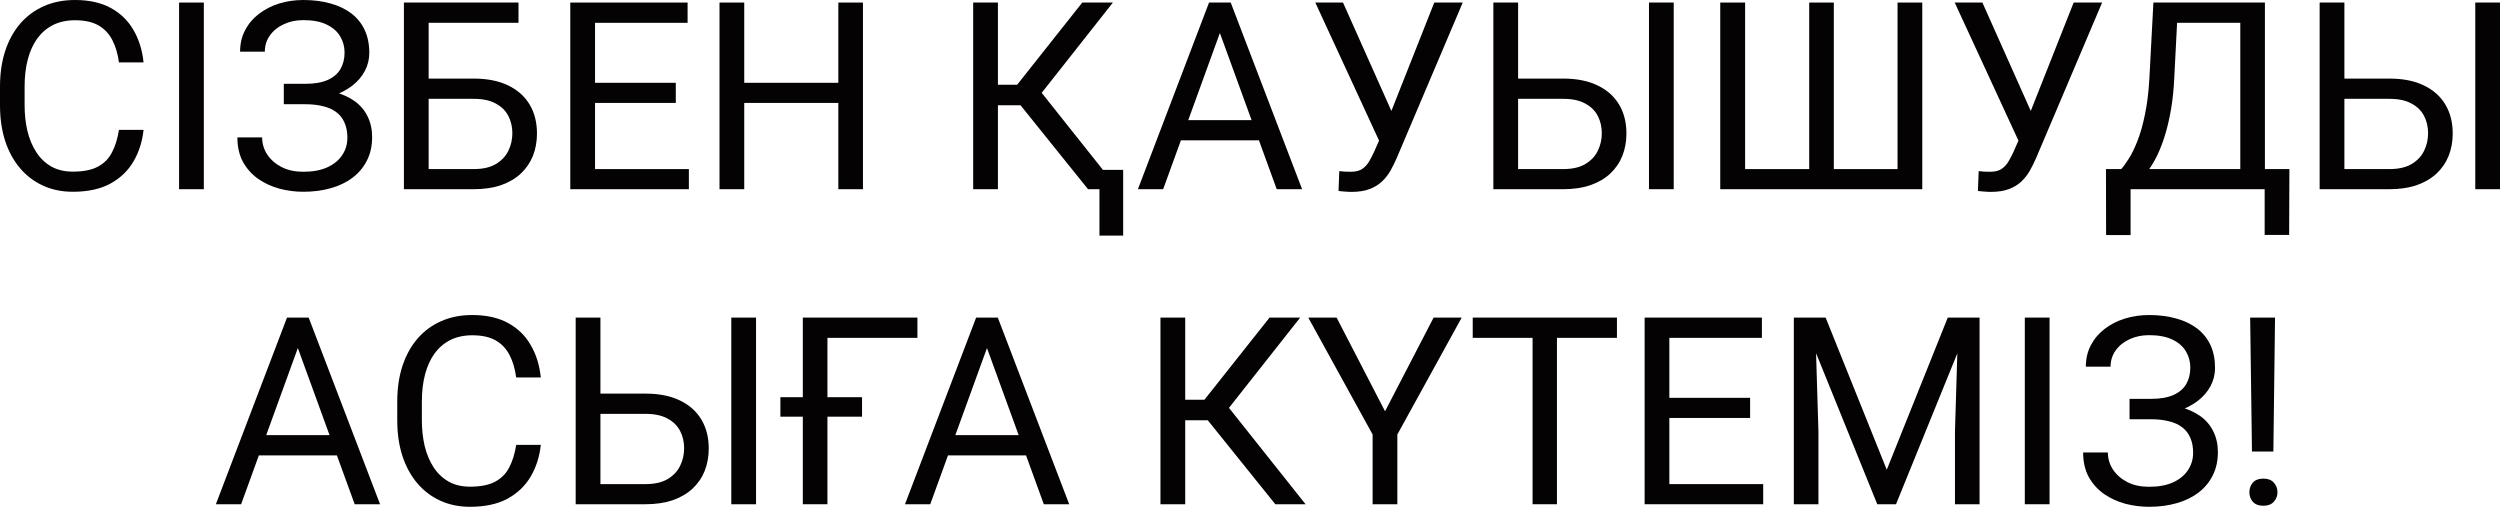 <?xml version="1.0" encoding="UTF-8"?> <svg xmlns="http://www.w3.org/2000/svg" viewBox="0 0 142.844 28.957" fill="none"><path d="M6.797 7.419H8.203C8.13 8.093 7.937 8.696 7.625 9.229C7.312 9.761 6.87 10.183 6.299 10.496C5.728 10.803 5.015 10.957 4.16 10.957C3.535 10.957 2.966 10.84 2.454 10.605C1.946 10.371 1.509 10.039 1.143 9.609C0.776 9.175 0.493 8.655 0.293 8.049C0.098 7.439 0 6.76 0 6.013V4.951C0 4.204 0.098 3.528 0.293 2.922C0.493 2.312 0.779 1.79 1.15 1.355C1.526 0.92 1.978 0.586 2.505 0.352C3.032 0.117 3.625 0 4.285 0C5.09 0 5.771 0.151 6.328 0.454C6.885 0.757 7.317 1.177 7.625 1.714C7.937 2.246 8.13 2.864 8.203 3.567H6.797C6.729 3.069 6.602 2.642 6.416 2.285C6.23 1.924 5.967 1.646 5.625 1.45C5.283 1.255 4.836 1.157 4.285 1.157C3.811 1.157 3.394 1.248 3.032 1.428C2.676 1.609 2.375 1.865 2.131 2.197C1.892 2.529 1.711 2.927 1.589 3.391C1.467 3.855 1.406 4.37 1.406 4.937V6.013C1.406 6.536 1.46 7.026 1.567 7.485C1.68 7.944 1.848 8.347 2.073 8.694C2.297 9.041 2.583 9.314 2.93 9.514C3.276 9.709 3.687 9.807 4.16 9.807C4.761 9.807 5.239 9.712 5.596 9.521C5.952 9.331 6.221 9.058 6.401 8.701C6.587 8.345 6.719 7.917 6.797 7.419Z" fill="#040203"></path><path d="M11.646 0.146V10.811H10.232V0.146H11.646Z" fill="#040203"></path><path d="M17.483 5.691H16.216V4.79H17.432C17.969 4.79 18.403 4.714 18.735 4.563C19.067 4.412 19.309 4.202 19.46 3.933C19.612 3.665 19.688 3.354 19.688 3.003C19.688 2.666 19.604 2.358 19.438 2.08C19.272 1.797 19.016 1.572 18.669 1.406C18.323 1.235 17.876 1.15 17.329 1.15C16.919 1.15 16.548 1.228 16.216 1.384C15.884 1.536 15.62 1.748 15.425 2.021C15.229 2.29 15.132 2.6 15.132 2.952H13.718C13.718 2.498 13.813 2.09 14.004 1.729C14.194 1.362 14.456 1.052 14.788 0.798C15.12 0.54 15.503 0.342 15.937 0.205C16.377 0.068 16.841 0 17.329 0C17.9 0 18.418 0.066 18.882 0.198C19.346 0.325 19.744 0.515 20.076 0.769C20.408 1.023 20.662 1.338 20.837 1.714C21.013 2.09 21.101 2.527 21.101 3.025C21.101 3.391 21.016 3.735 20.845 4.058C20.674 4.38 20.43 4.663 20.112 4.907C19.795 5.151 19.414 5.344 18.97 5.486C18.525 5.623 18.03 5.691 17.483 5.691ZM16.216 5.068H17.483C18.084 5.068 18.618 5.129 19.087 5.251C19.556 5.374 19.951 5.552 20.273 5.786C20.596 6.021 20.84 6.311 21.006 6.658C21.177 7 21.262 7.393 21.262 7.837C21.262 8.335 21.165 8.777 20.969 9.163C20.779 9.548 20.508 9.875 20.156 10.144C19.805 10.413 19.387 10.615 18.904 10.752C18.425 10.889 17.9 10.957 17.329 10.957C16.87 10.957 16.416 10.898 15.967 10.781C15.522 10.659 15.12 10.474 14.758 10.225C14.397 9.971 14.106 9.648 13.887 9.258C13.672 8.867 13.564 8.398 13.564 7.852H14.978C14.978 8.208 15.076 8.535 15.271 8.833C15.471 9.131 15.747 9.37 16.099 9.551C16.45 9.727 16.86 9.814 17.329 9.814C17.866 9.814 18.32 9.731 18.691 9.565C19.067 9.395 19.353 9.163 19.548 8.87C19.749 8.572 19.849 8.237 19.849 7.866C19.849 7.539 19.795 7.256 19.688 7.017C19.585 6.772 19.431 6.572 19.226 6.416C19.026 6.26 18.774 6.145 18.472 6.072C18.174 5.994 17.827 5.955 17.432 5.955H16.216V5.068Z" fill="#040203"></path><path d="M29.626 0.146V1.304H24.485V10.811H23.079V0.146H29.626ZM24.155 4.49H27.063C27.844 4.49 28.503 4.622 29.041 4.885C29.578 5.144 29.985 5.508 30.264 5.977C30.542 6.445 30.681 6.995 30.681 7.625C30.681 8.093 30.603 8.523 30.447 8.914C30.29 9.299 30.058 9.636 29.751 9.924C29.443 10.208 29.065 10.427 28.616 10.583C28.167 10.735 27.649 10.811 27.063 10.811H23.079V0.146H24.492V9.661H27.063C27.585 9.661 28.008 9.565 28.33 9.375C28.657 9.18 28.896 8.926 29.048 8.613C29.199 8.301 29.275 7.966 29.275 7.61C29.275 7.253 29.199 6.926 29.048 6.628C28.896 6.331 28.657 6.094 28.33 5.918C28.008 5.737 27.585 5.647 27.063 5.647H24.155V4.49Z" fill="#040203"></path><path d="M39.36 9.661V10.811H33.713V9.661H39.36ZM33.999 0.146V10.811H32.585V0.146H33.999ZM38.613 4.731V5.881H33.713V4.731H38.613ZM39.287 0.146V1.304H33.713V0.146H39.287Z" fill="#040203"></path><path d="M48.076 4.731V5.881H42.305V4.731H48.076ZM42.524 0.146V10.811H41.111V0.146H42.524ZM49.307 0.146V10.811H47.9V0.146H49.307Z" fill="#040203"></path><path d="M57.019 0.146V10.811H55.605V0.146H57.019ZM63.589 0.146L58.96 6.013H56.455L56.235 4.841H58.118L61.838 0.146H63.589ZM62.168 10.811L58.162 5.83L58.953 4.592L63.897 10.811H62.168ZM64.175 9.705V13.462H62.82V9.705H64.175Z" fill="#040203"></path><path d="M69.99 1.091L66.46 10.811H65.017L69.082 0.146H70.012L69.99 1.091ZM72.949 10.811L69.412 1.091L69.39 0.146H70.32L74.399 10.811H72.949ZM72.766 6.863V8.02H66.775V6.863H72.766Z" fill="#040203"></path><path d="M79.131 7.273L81.951 0.146H83.577L79.805 9.031C79.697 9.28 79.578 9.521 79.446 9.756C79.314 9.985 79.153 10.19 78.962 10.371C78.772 10.552 78.535 10.696 78.252 10.803C77.974 10.911 77.627 10.964 77.212 10.964C77.095 10.964 76.956 10.957 76.795 10.942C76.633 10.933 76.528 10.92 76.48 10.906L76.524 9.778C76.577 9.788 76.682 9.797 76.838 9.807C76.995 9.812 77.109 9.814 77.183 9.814C77.461 9.814 77.681 9.758 77.842 9.646C78.003 9.534 78.132 9.392 78.23 9.221C78.333 9.045 78.425 8.867 78.508 8.687L79.131 7.273ZM76.736 0.146L79.702 6.79L80.054 8.101L78.867 8.188L75.154 0.146H76.736Z" fill="#040203"></path><path d="M86.404 4.49H89.312C90.093 4.49 90.752 4.622 91.289 4.885C91.826 5.144 92.234 5.508 92.512 5.977C92.791 6.445 92.93 6.995 92.93 7.625C92.93 8.093 92.852 8.523 92.695 8.914C92.539 9.299 92.307 9.636 91.999 9.924C91.692 10.208 91.313 10.427 90.864 10.583C90.415 10.735 89.897 10.811 89.312 10.811H85.327V0.146H86.741V9.661H89.312C89.834 9.661 90.256 9.565 90.579 9.375C90.906 9.18 91.145 8.926 91.296 8.613C91.448 8.301 91.523 7.966 91.523 7.61C91.523 7.253 91.448 6.926 91.296 6.628C91.145 6.331 90.906 6.094 90.579 5.918C90.256 5.737 89.834 5.647 89.312 5.647H86.404V4.49ZM95.632 0.146V10.811H94.219V0.146H95.632Z" fill="#040203"></path><path d="M98.291 0.146H99.712V9.661H103.374V0.146H104.78V9.661H108.421V0.146H109.834V10.811H98.291V0.146Z" fill="#040203"></path><path d="M115.664 7.273L118.484 0.146H120.11L116.338 9.031C116.231 9.28 116.111 9.521 115.979 9.756C115.847 9.985 115.686 10.19 115.496 10.371C115.305 10.552 115.068 10.696 114.785 10.803C114.507 10.911 114.16 10.964 113.745 10.964C113.628 10.964 113.489 10.957 113.328 10.942C113.167 10.933 113.061 10.92 113.013 10.906L113.057 9.778C113.11 9.788 113.215 9.797 113.372 9.807C113.528 9.812 113.643 9.814 113.716 9.814C113.994 9.814 114.214 9.758 114.375 9.646C114.536 9.534 114.665 9.392 114.763 9.221C114.866 9.045 114.958 8.867 115.042 8.687L115.664 7.273ZM113.269 0.146L116.235 6.79L116.587 8.101L115.4 8.188L111.687 0.146H113.269Z" fill="#040203"></path><path d="M129.58 9.661V10.811H121.509V9.661H129.58ZM121.736 9.661V13.433H120.337L120.33 9.661H121.736ZM130.811 9.661L130.796 13.425H129.397V9.661H130.811ZM128.196 0.146V1.304H123.523V0.146H128.196ZM129.412 0.146V10.811H128.005V0.146H129.412ZM123.04 0.146H124.453L124.233 4.438C124.204 5.083 124.143 5.679 124.05 6.226C123.958 6.768 123.843 7.263 123.706 7.712C123.569 8.162 123.413 8.564 123.237 8.921C123.062 9.272 122.874 9.578 122.673 9.836C122.473 10.09 122.263 10.3 122.043 10.466C121.829 10.627 121.611 10.742 121.392 10.811H120.747V9.661H121.201C121.328 9.524 121.472 9.326 121.633 9.067C121.799 8.809 121.963 8.474 122.124 8.064C122.29 7.649 122.434 7.144 122.556 6.548C122.683 5.952 122.769 5.249 122.813 4.438L123.04 0.146Z" fill="#040203"></path><path d="M133.616 4.49H136.523C137.305 4.49 137.964 4.622 138.501 4.885C139.038 5.144 139.446 5.508 139.724 5.977C140.002 6.445 140.142 6.995 140.142 7.625C140.142 8.093 140.064 8.523 139.907 8.914C139.751 9.299 139.519 9.636 139.211 9.924C138.904 10.208 138.525 10.427 138.076 10.583C137.627 10.735 137.109 10.811 136.523 10.811H132.539V0.146H133.953V9.661H136.523C137.046 9.661 137.468 9.565 137.79 9.375C138.118 9.18 138.357 8.926 138.508 8.613C138.66 8.301 138.735 7.966 138.735 7.61C138.735 7.253 138.66 6.926 138.508 6.628C138.357 6.331 138.118 6.094 137.79 5.918C137.468 5.737 137.046 5.647 136.523 5.647H133.616V4.49ZM142.844 0.146V10.811H141.431V0.146H142.844Z" fill="#040203"></path><path d="M17.307 19.091L13.777 28.811H12.334L16.399 18.146H17.329L17.307 19.091ZM20.266 28.811L16.729 19.091L16.707 18.146H17.637L21.716 28.811H20.266ZM20.083 24.863V26.02H14.092V24.863H20.083Z" fill="#040203"></path><path d="M29.495 25.42H30.901C30.828 26.093 30.635 26.696 30.322 27.229C30.01 27.761 29.568 28.183 28.997 28.496C28.425 28.803 27.712 28.957 26.858 28.957C26.233 28.957 25.664 28.84 25.151 28.606C24.644 28.371 24.207 28.039 23.84 27.609C23.474 27.175 23.191 26.655 22.991 26.049C22.795 25.439 22.698 24.76 22.698 24.013V22.951C22.698 22.204 22.795 21.528 22.991 20.922C23.191 20.312 23.477 19.79 23.848 19.355C24.224 18.92 24.675 18.586 25.203 18.352C25.73 18.117 26.323 18 26.982 18C27.788 18 28.469 18.151 29.026 18.454C29.582 18.757 30.015 19.177 30.322 19.714C30.635 20.246 30.828 20.864 30.901 21.567H29.495C29.426 21.069 29.299 20.642 29.114 20.285C28.928 19.924 28.664 19.646 28.323 19.45C27.981 19.255 27.534 19.157 26.982 19.157C26.509 19.157 26.091 19.248 25.73 19.428C25.374 19.609 25.073 19.865 24.829 20.197C24.59 20.529 24.409 20.927 24.287 21.391C24.165 21.855 24.104 22.37 24.104 22.937V24.013C24.104 24.536 24.158 25.026 24.265 25.485C24.377 25.944 24.546 26.347 24.771 26.694C24.995 27.041 25.281 27.314 25.628 27.514C25.974 27.71 26.384 27.807 26.858 27.807C27.459 27.807 27.937 27.712 28.293 27.521C28.65 27.331 28.918 27.057 29.099 26.701C29.285 26.345 29.416 25.917 29.495 25.42Z" fill="#040203"></path><path d="M33.97 22.49H36.878C37.659 22.49 38.318 22.622 38.855 22.885C39.392 23.144 39.8 23.508 40.078 23.977C40.356 24.445 40.496 24.995 40.496 25.625C40.496 26.093 40.417 26.523 40.261 26.914C40.105 27.299 39.873 27.636 39.565 27.924C39.258 28.207 38.879 28.427 38.43 28.584C37.981 28.735 37.463 28.811 36.878 28.811H32.893V18.146H34.307V27.661H36.878C37.4 27.661 37.822 27.565 38.145 27.375C38.472 27.18 38.711 26.926 38.862 26.613C39.014 26.301 39.089 25.966 39.089 25.61C39.089 25.253 39.014 24.926 38.862 24.628C38.711 24.331 38.472 24.094 38.145 23.918C37.822 23.737 37.4 23.647 36.878 23.647H33.97V22.49ZM43.198 18.146V28.811H41.785V18.146H43.198Z" fill="#040203"></path><path d="M52.419 18.146V19.304H47.278V28.811H45.871V18.146H52.419ZM49.255 22.695V23.808H44.59V22.695H49.255Z" fill="#040203"></path><path d="M56.682 19.091L53.152 28.811H51.709L55.774 18.146H56.704L56.682 19.091ZM59.641 28.811L56.104 19.091L56.082 18.146H57.012L61.091 28.811H59.641ZM59.458 24.863V26.02H53.467V24.863H59.458Z" fill="#040203"></path><path d="M67.72 18.146V28.811H66.306V18.146H67.72ZM74.289 18.146L69.661 24.013H67.156L66.936 22.841H68.818L72.539 18.146H74.289ZM72.869 28.811L68.862 23.83L69.653 22.592L74.597 28.811H72.869Z" fill="#040203"></path><path d="M76.37 18.146L79.138 23.5L81.914 18.146H83.518L79.841 24.826V28.811H78.428V24.826L74.751 18.146H76.37Z" fill="#040203"></path><path d="M88.96 18.146V28.811H87.568V18.146H88.96ZM92.388 18.146V19.304H84.148V18.146H92.388Z" fill="#040203"></path><path d="M100.745 27.661V28.811H95.098V27.661H100.745ZM95.383 18.146V28.811H93.97V18.146H95.383ZM99.997 22.731V23.881H95.098V22.731H99.997ZM100.671 18.146V19.304H95.098V18.146H100.671Z" fill="#040203"></path><path d="M102.942 18.146H104.312L107.805 26.84L111.291 18.146H112.668L108.333 28.811H107.263L102.942 18.146ZM102.495 18.146H103.704L103.901 24.65V28.811H102.495V18.146ZM111.899 18.146H113.108V28.811H111.702V24.65L111.899 18.146Z" fill="#040203"></path><path d="M117.107 18.146V28.811H115.693V18.146H117.107Z" fill="#040203"></path><path d="M122.944 23.691H121.677V22.79H122.893C123.43 22.79 123.865 22.714 124.197 22.563C124.529 22.412 124.77 22.202 124.922 21.933C125.073 21.665 125.149 21.354 125.149 21.003C125.149 20.666 125.066 20.358 124.9 20.08C124.734 19.797 124.478 19.572 124.131 19.406C123.784 19.235 123.338 19.15 122.791 19.15C122.38 19.15 122.009 19.228 121.677 19.384C121.345 19.536 121.081 19.748 120.886 20.021C120.691 20.29 120.593 20.6 120.593 20.952H119.18C119.18 20.498 119.275 20.09 119.465 19.729C119.656 19.362 119.917 19.052 120.249 18.798C120.581 18.54 120.964 18.342 121.399 18.205C121.838 18.068 122.302 18 122.791 18C123.362 18 123.879 18.066 124.343 18.198C124.807 18.325 125.205 18.515 125.537 18.769C125.869 19.023 126.123 19.338 126.299 19.714C126.475 20.09 126.562 20.527 126.562 21.025C126.562 21.391 126.477 21.735 126.306 22.058C126.135 22.38 125.891 22.663 125.574 22.907C125.256 23.151 124.876 23.344 124.431 23.486C123.987 23.623 123.491 23.691 122.944 23.691ZM121.677 23.068H122.944C123.545 23.068 124.08 23.129 124.548 23.251C125.017 23.374 125.412 23.552 125.735 23.786C126.057 24.021 126.301 24.311 126.467 24.658C126.638 24.999 126.724 25.393 126.724 25.837C126.724 26.335 126.626 26.777 126.431 27.163C126.24 27.548 125.969 27.876 125.618 28.144C125.266 28.413 124.849 28.615 124.365 28.752C123.887 28.889 123.362 28.957 122.791 28.957C122.332 28.957 121.877 28.898 121.428 28.781C120.984 28.659 120.581 28.474 120.22 28.225C119.858 27.971 119.568 27.648 119.348 27.258C119.133 26.867 119.026 26.398 119.026 25.852H120.439C120.439 26.208 120.537 26.535 120.732 26.833C120.933 27.131 121.209 27.37 121.56 27.551C121.912 27.727 122.322 27.814 122.791 27.814C123.328 27.814 123.782 27.732 124.153 27.565C124.529 27.395 124.814 27.163 125.01 26.87C125.21 26.572 125.31 26.237 125.31 25.866C125.31 25.539 125.256 25.256 125.149 25.017C125.046 24.772 124.893 24.572 124.688 24.416C124.487 24.26 124.236 24.145 123.933 24.072C123.635 23.994 123.289 23.955 122.893 23.955H121.677V23.068Z" fill="#040203"></path><path d="M129.99 18.146L129.895 25.8H128.672L128.569 18.146H129.99ZM128.525 28.129C128.525 27.91 128.591 27.724 128.723 27.573C128.86 27.421 129.06 27.346 129.324 27.346C129.582 27.346 129.78 27.421 129.917 27.573C130.059 27.724 130.129 27.91 130.129 28.129C130.129 28.339 130.059 28.52 129.917 28.671C129.78 28.823 129.582 28.898 129.324 28.898C129.06 28.898 128.86 28.823 128.723 28.671C128.591 28.52 128.525 28.339 128.525 28.129Z" fill="#040203"></path></svg> 